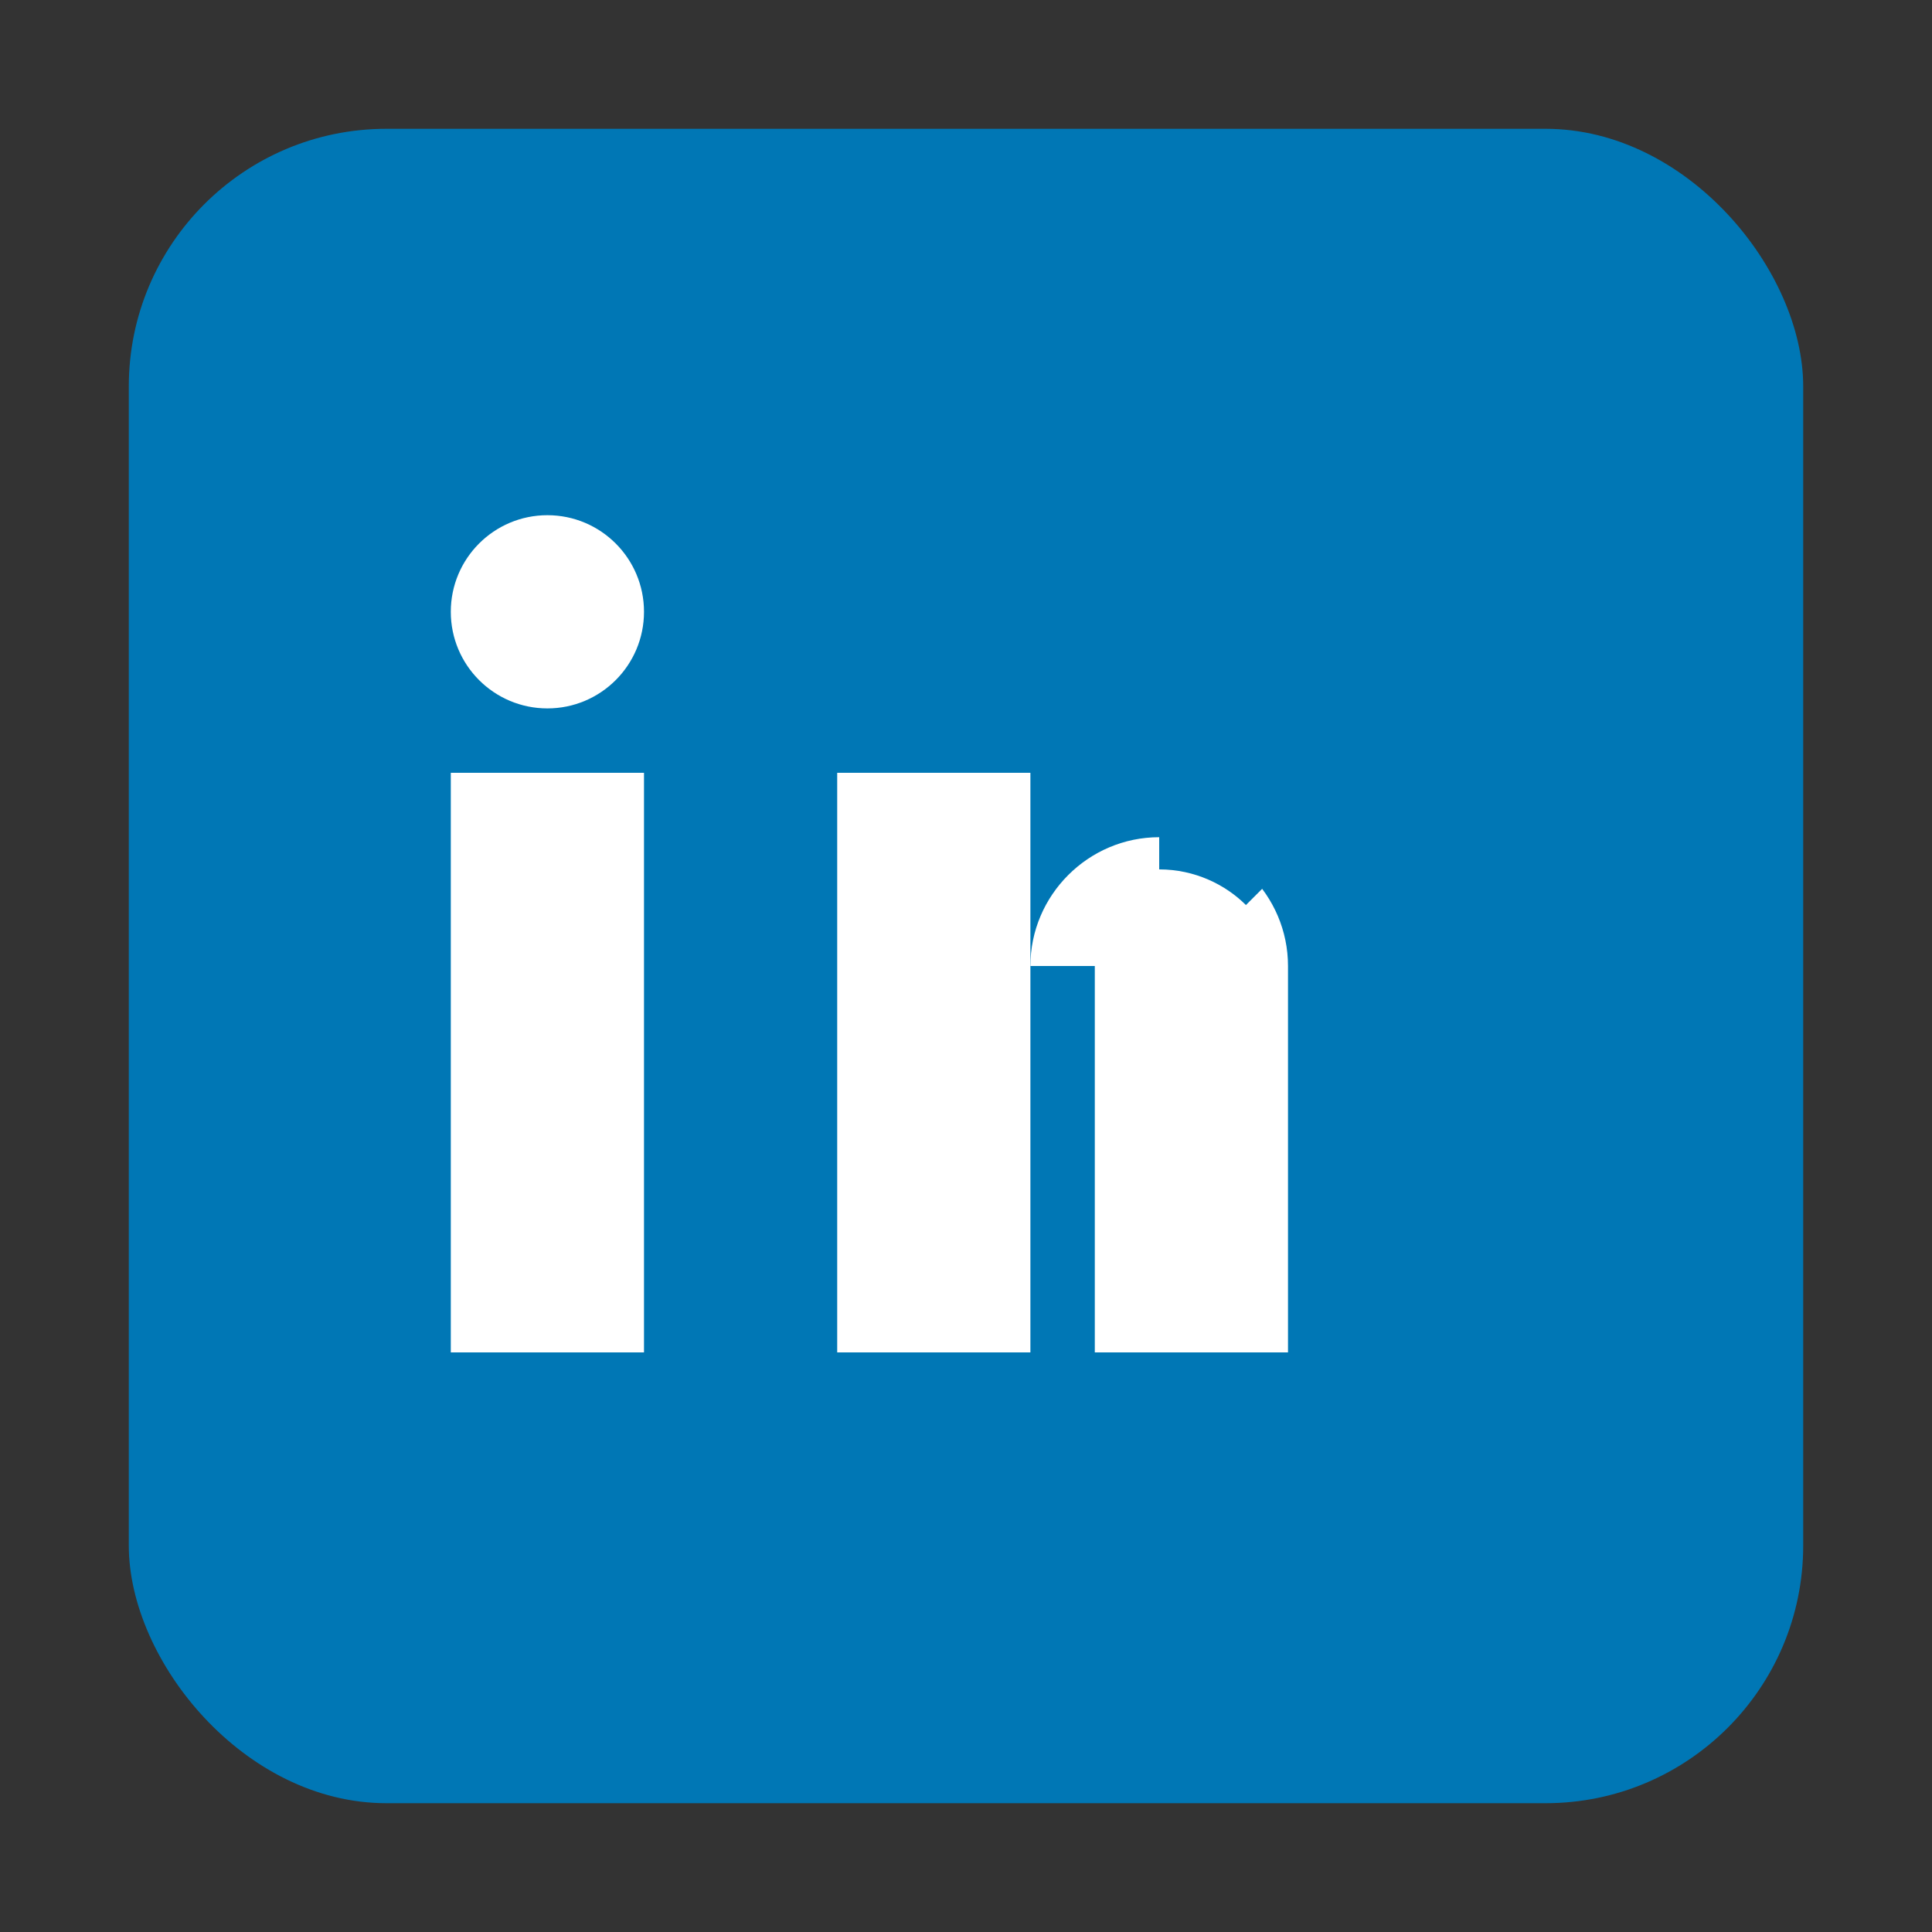 <svg width="30" height="30" viewBox="0 0 30 30" fill="none" xmlns="http://www.w3.org/2000/svg">
    <rect x="0" y="0" width="30" height="30" fill="#333333" stroke="none"/>
    <!-- Background -->
    <rect x="2" y="2" width="26" height="26" rx="4" fill="#0077b5"/>
    
    <!-- LinkedIn 'in' -->
    <rect x="7" y="12" width="3" height="9" fill="white"/>
    <circle cx="8.5" cy="9.5" r="1.5" fill="white"/>
    
    <!-- Second part of 'in' -->
    <rect x="13" y="12" width="3" height="9" fill="white"/>
    <path d="M16 15C16 13.9 16.9 13 18 13C19.1 13 20 13.9 20 15V21H17V15Z" fill="white"/>
    <path d="M18 13C18.7 13 19.3 13.3 19.7 13.7" stroke="#0077b5" stroke-width="1"/>
</svg>
